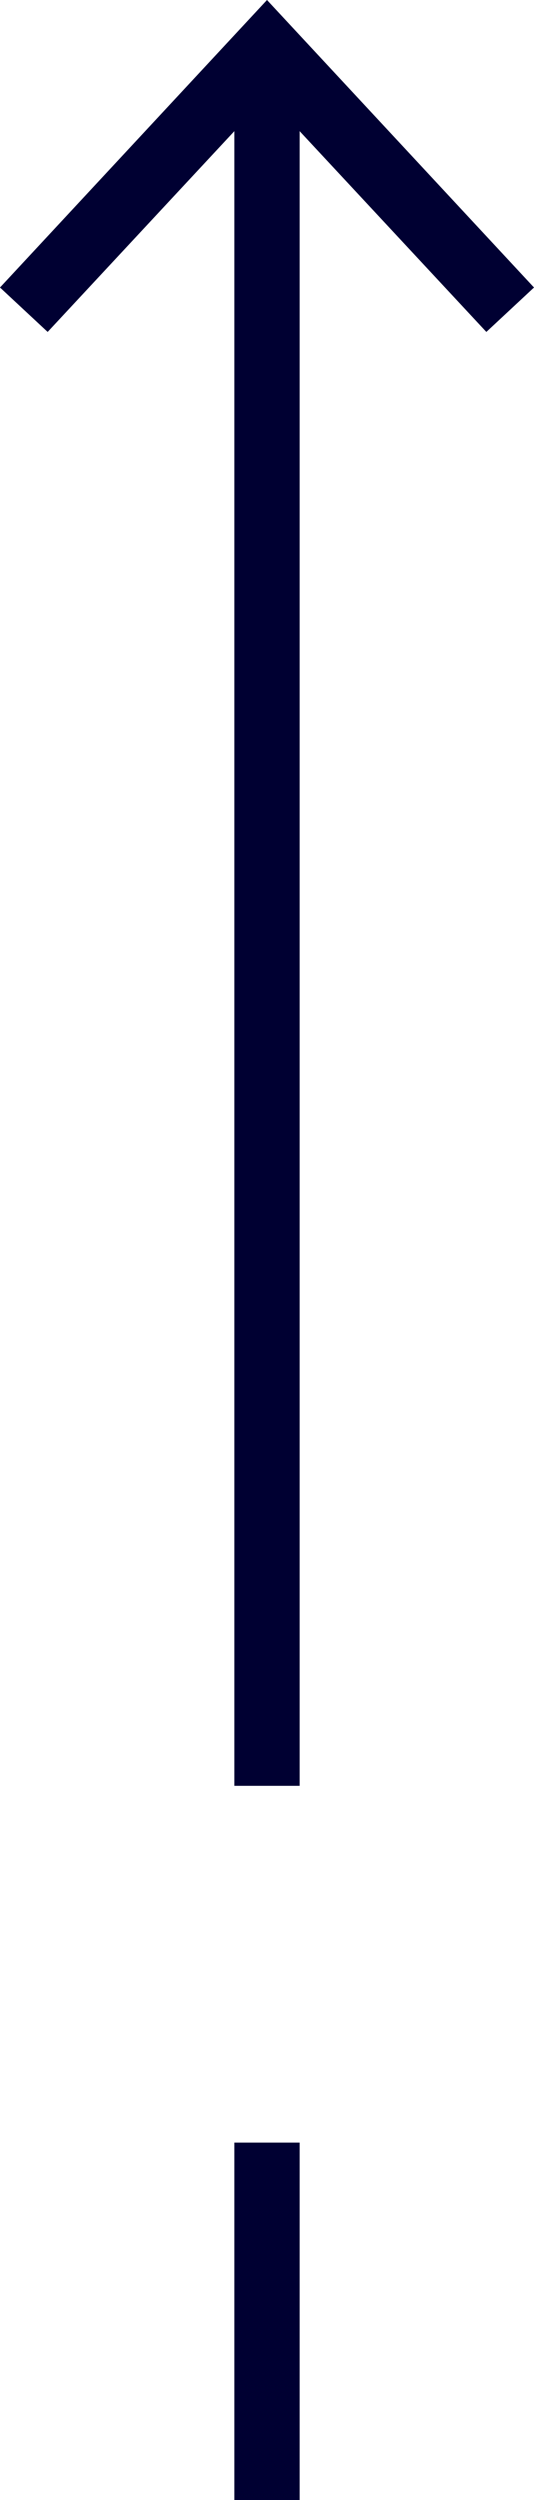 <svg xmlns="http://www.w3.org/2000/svg" viewBox="0 0 8.18 38.26"><defs><style>.cls-1{fill:none;stroke:#000032;stroke-miterlimit:10;}.cls-2{fill:#000032;}</style></defs><title>アセット 8</title><g id="レイヤー_2" data-name="レイヤー 2"><g id="レイヤー_1-2" data-name="レイヤー 1"><line class="cls-1" x1="4.09" y1="27.33" x2="4.09" y2="1.08"/><polygon class="cls-2" points="8.18 4.4 7.45 5.08 4.09 1.47 0.73 5.08 0 4.4 4.09 0 8.18 4.4"/><line class="cls-1" x1="4.09" y1="38.26" x2="4.09" y2="32.79"/></g></g></svg>